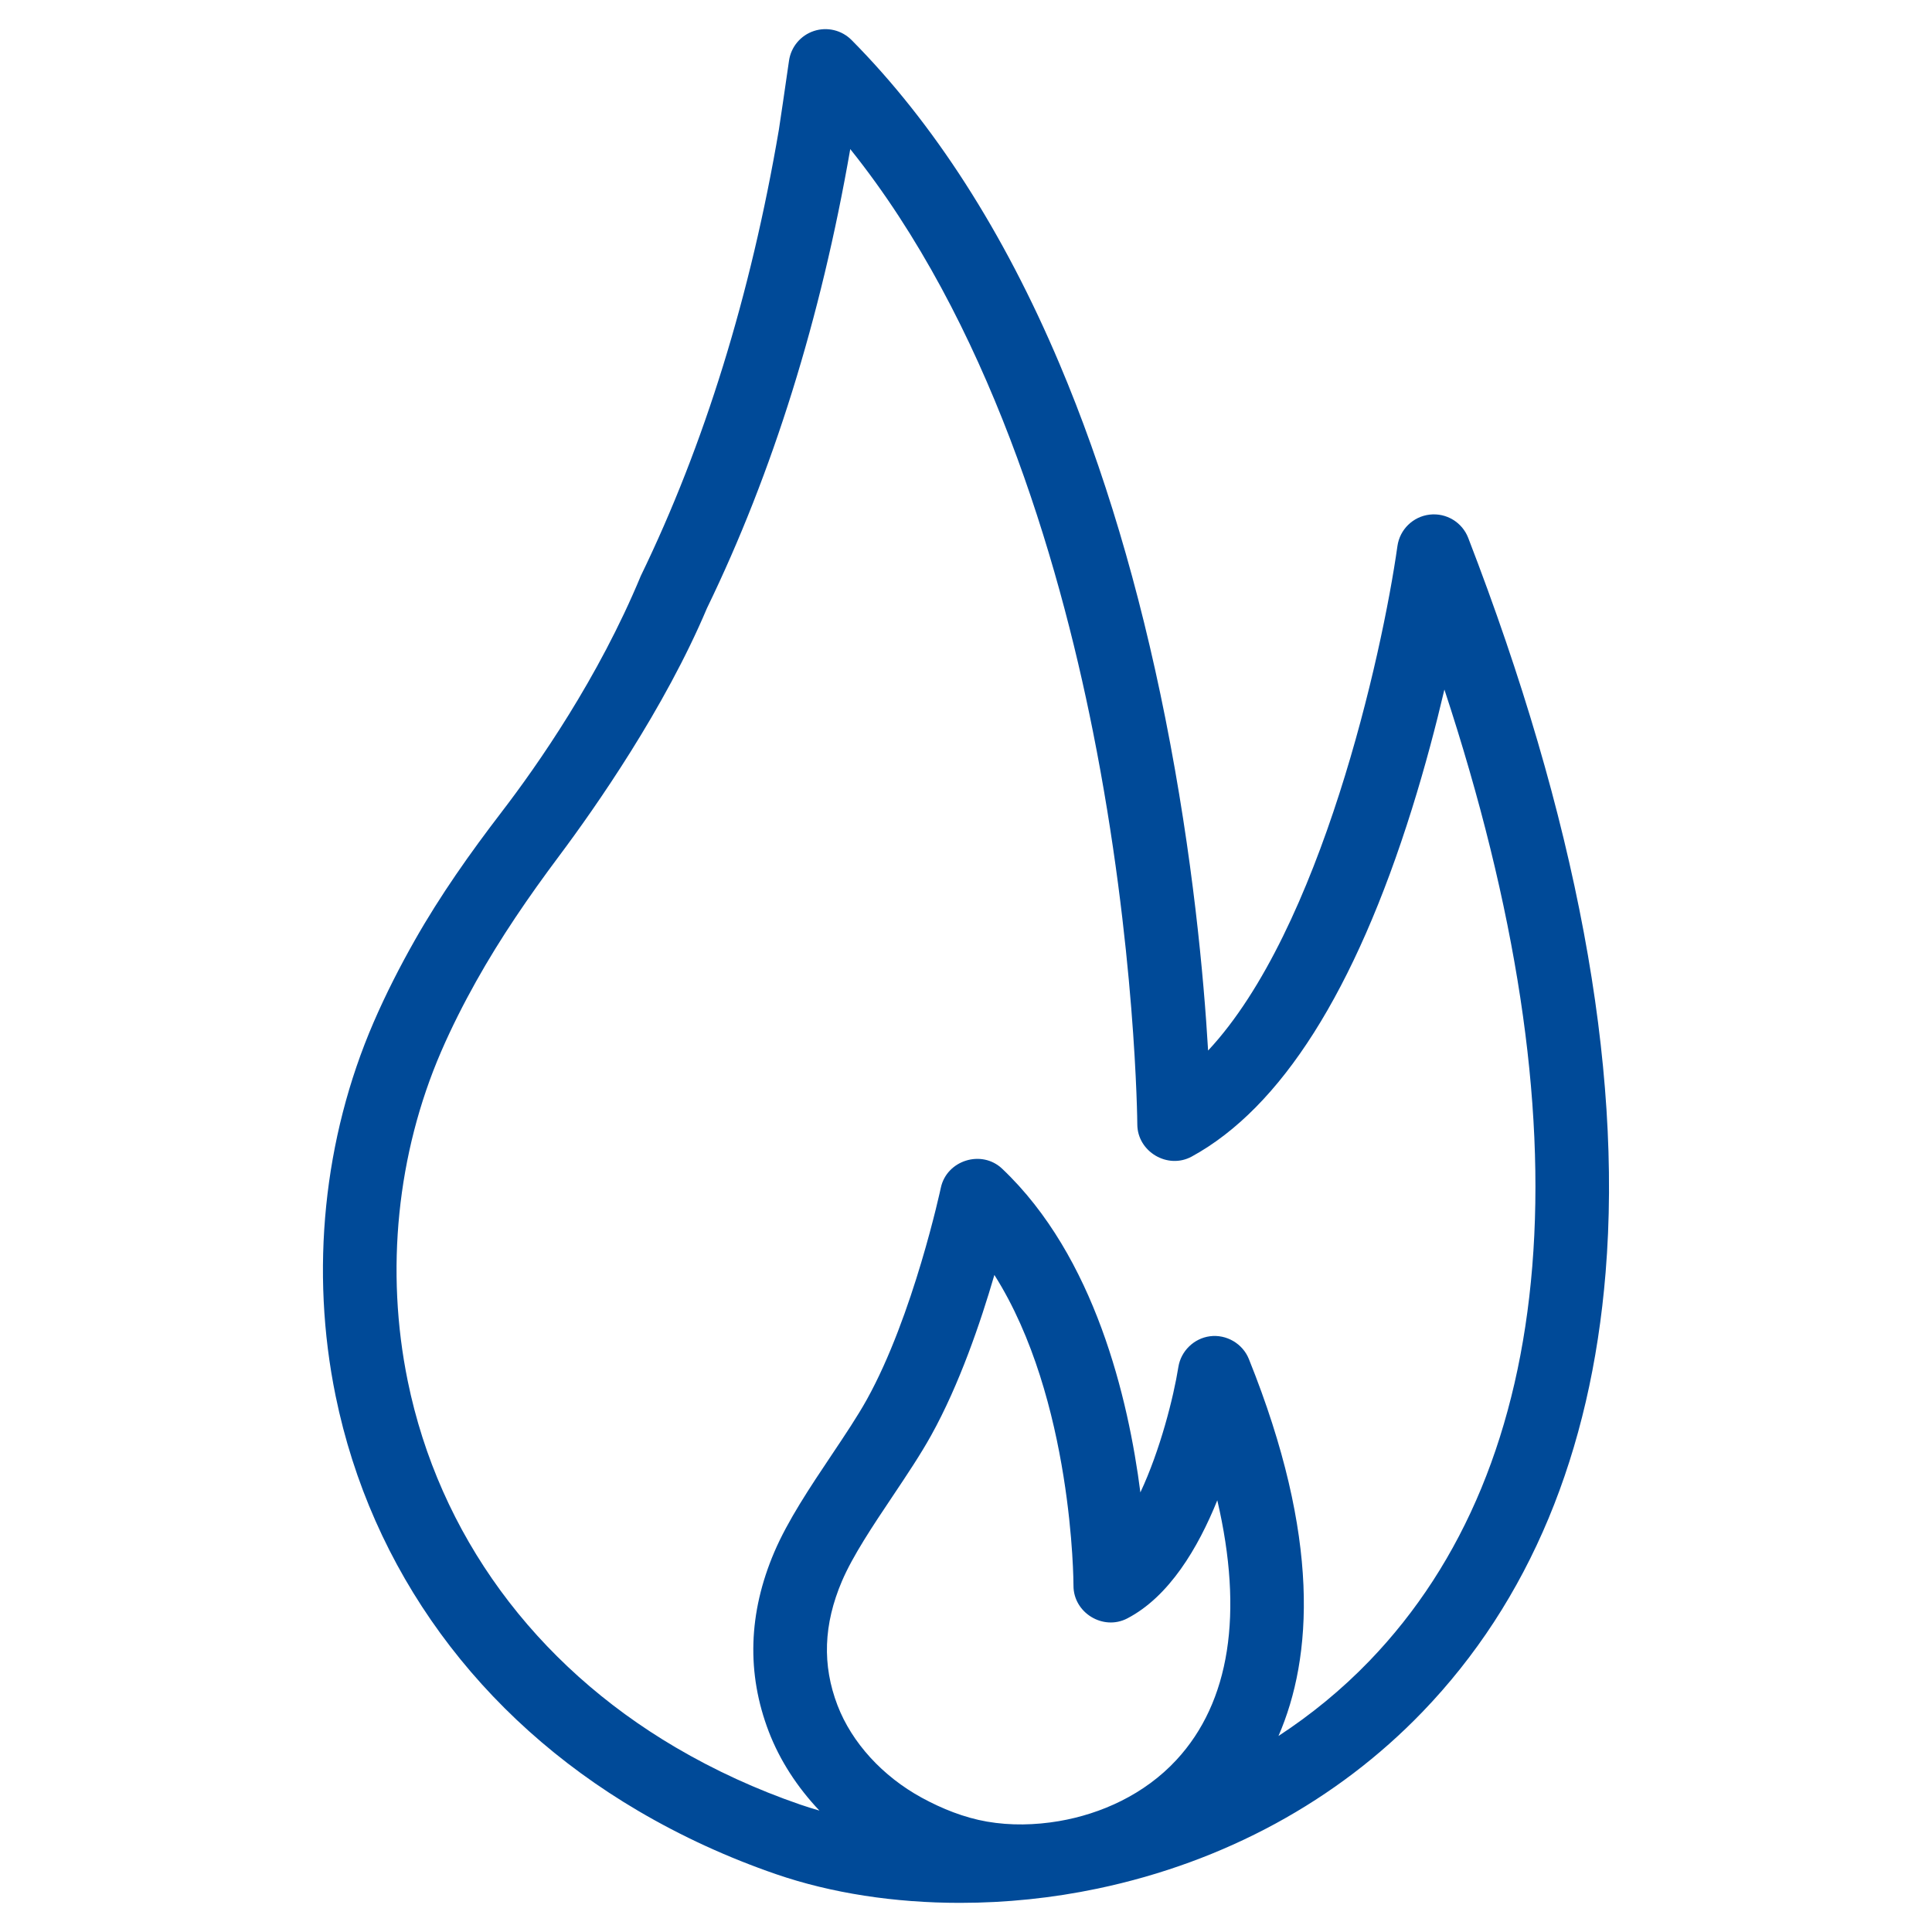 <?xml version="1.0" encoding="UTF-8"?>
<svg xmlns="http://www.w3.org/2000/svg" id="Capa_1" data-name="Capa 1" viewBox="0 0 1000 1000">
  <defs>
    <style>
      .cls-1 {
        fill: #004a98;
      }
    </style>
  </defs>
  <path class="cls-1" d="M259.73,420.18c-16.35,21.3-31.84,43.23-45.08,66.59-7.56,13.34-14.85,27.53-21.31,42.47-25.91,59.92-32.88,128.56-19.63,193.27,18.42,89.98,74.08,166.28,156.74,214.85,22.36,13.14,46.37,24.16,71.36,32.75,28.58,9.83,61.31,14.81,95.04,14.81,23.92,0,47.91-2.48,71.32-7.4,65.63-13.8,123.76-45.41,168.08-91.42,55.27-57.37,87.17-133.9,94.81-227.48,8.77-107.34-15.16-235.26-71.11-380.2h0c-3.12-8.09-11.33-13.05-19.94-12.06-8.62.99-15.48,7.68-16.7,16.27-7.97,56.49-39.69,198.72-98,261.13-2.22-37.77-7.85-100.2-22.1-171.83-13.47-67.69-31.9-129.45-54.79-183.55-28.93-68.39-65.15-124.79-107.65-167.66-5.09-5.13-12.64-6.94-19.5-4.68-6.86,2.27-11.85,8.22-12.88,15.37-1.8,12.49-4.82,33.22-5.24,35.7-14.56,85.51-38.6,163.22-71.47,230.96-21.89,52.81-53.39,97.91-71.96,122.11ZM365.97,314.7c33.97-70.01,58.9-149.91,74.12-237.53,71.21,88.81,107.46,210.51,125.62,301.48,22.24,111.41,22.95,202.44,22.96,203.34.06,14.15,15.75,23.44,28.19,16.63,46.15-25.24,84.5-85.78,113.96-179.95,6.87-21.96,12.42-43.11,16.8-61.76,37.17,112.86,52.46,213.07,45.48,298.61-6.9,84.59-35.26,153.27-84.27,204.14-14.5,15.05-30.37,27.94-47.09,38.88,17.63-40.65,21.94-102.52-15.33-195.12-3.21-7.99-11.65-12.9-20.18-11.77-8.25,1.09-14.99,7.66-16.3,15.88-2.51,15.75-9.41,43.05-19.67,64.94-6.21-48.46-23.5-122.05-71.55-167.55-10.62-10.06-28.71-4.39-31.74,9.88-.14.66-14.2,66.19-38.29,109.59-4.82,8.68-11.4,18.51-18.37,28.92-11.09,16.56-22.55,33.7-29.54,50.06-13.45,31.51-14.41,62.78-2.83,92.96,5.67,14.79,14.71,28.71,26.18,40.82-3.36-.97-6.68-1.99-9.9-3.1-22.59-7.77-44.27-17.71-64.45-29.57-73.23-43.03-122.49-110.38-138.72-189.64-11.7-57.14-5.56-117.69,17.27-170.51,5.47-12.64,11.65-24.8,18.12-36.37,12.63-22.58,27.24-43.87,42.74-64.6,19.15-25.59,54.85-76.67,76.8-128.69ZM435.81,818.35c5.59-13.09,16.05-28.72,26.17-43.83,7.42-11.09,14.43-21.56,20.02-31.63,14.55-26.21,25.56-58.47,32.69-82.98,40.74,64.26,40.95,159.69,40.94,160.78-.07,14.06,15.34,23.51,27.84,17,21.64-11.26,36.6-36.36,46.6-61.14,13.64,58.55,6.58,104.4-21.14,134.37-16.54,17.88-38.97,27.96-60.88,31.7-12.26,2.07-24.92,2.37-37.2.24-11.79-2.05-23.25-6.64-33.72-12.35-20.33-11.09-36.23-28.52-43.63-47.8-8.01-20.9-7.26-41.95,2.3-64.35h0Z"></path>
  <path class="cls-1" d="M-185.88-961.76c-269.32,0-487.65,218.33-487.65,487.65S-455.2,13.53-185.88,13.53s487.65-218.33,487.65-487.65-218.33-487.65-487.65-487.65ZM-185.88-36.66c-241.6,0-437.45-195.85-437.45-437.45s195.85-437.45,437.45-437.45,437.45,195.86,437.45,437.45S55.72-36.66-185.88-36.66Z"></path>
</svg>
